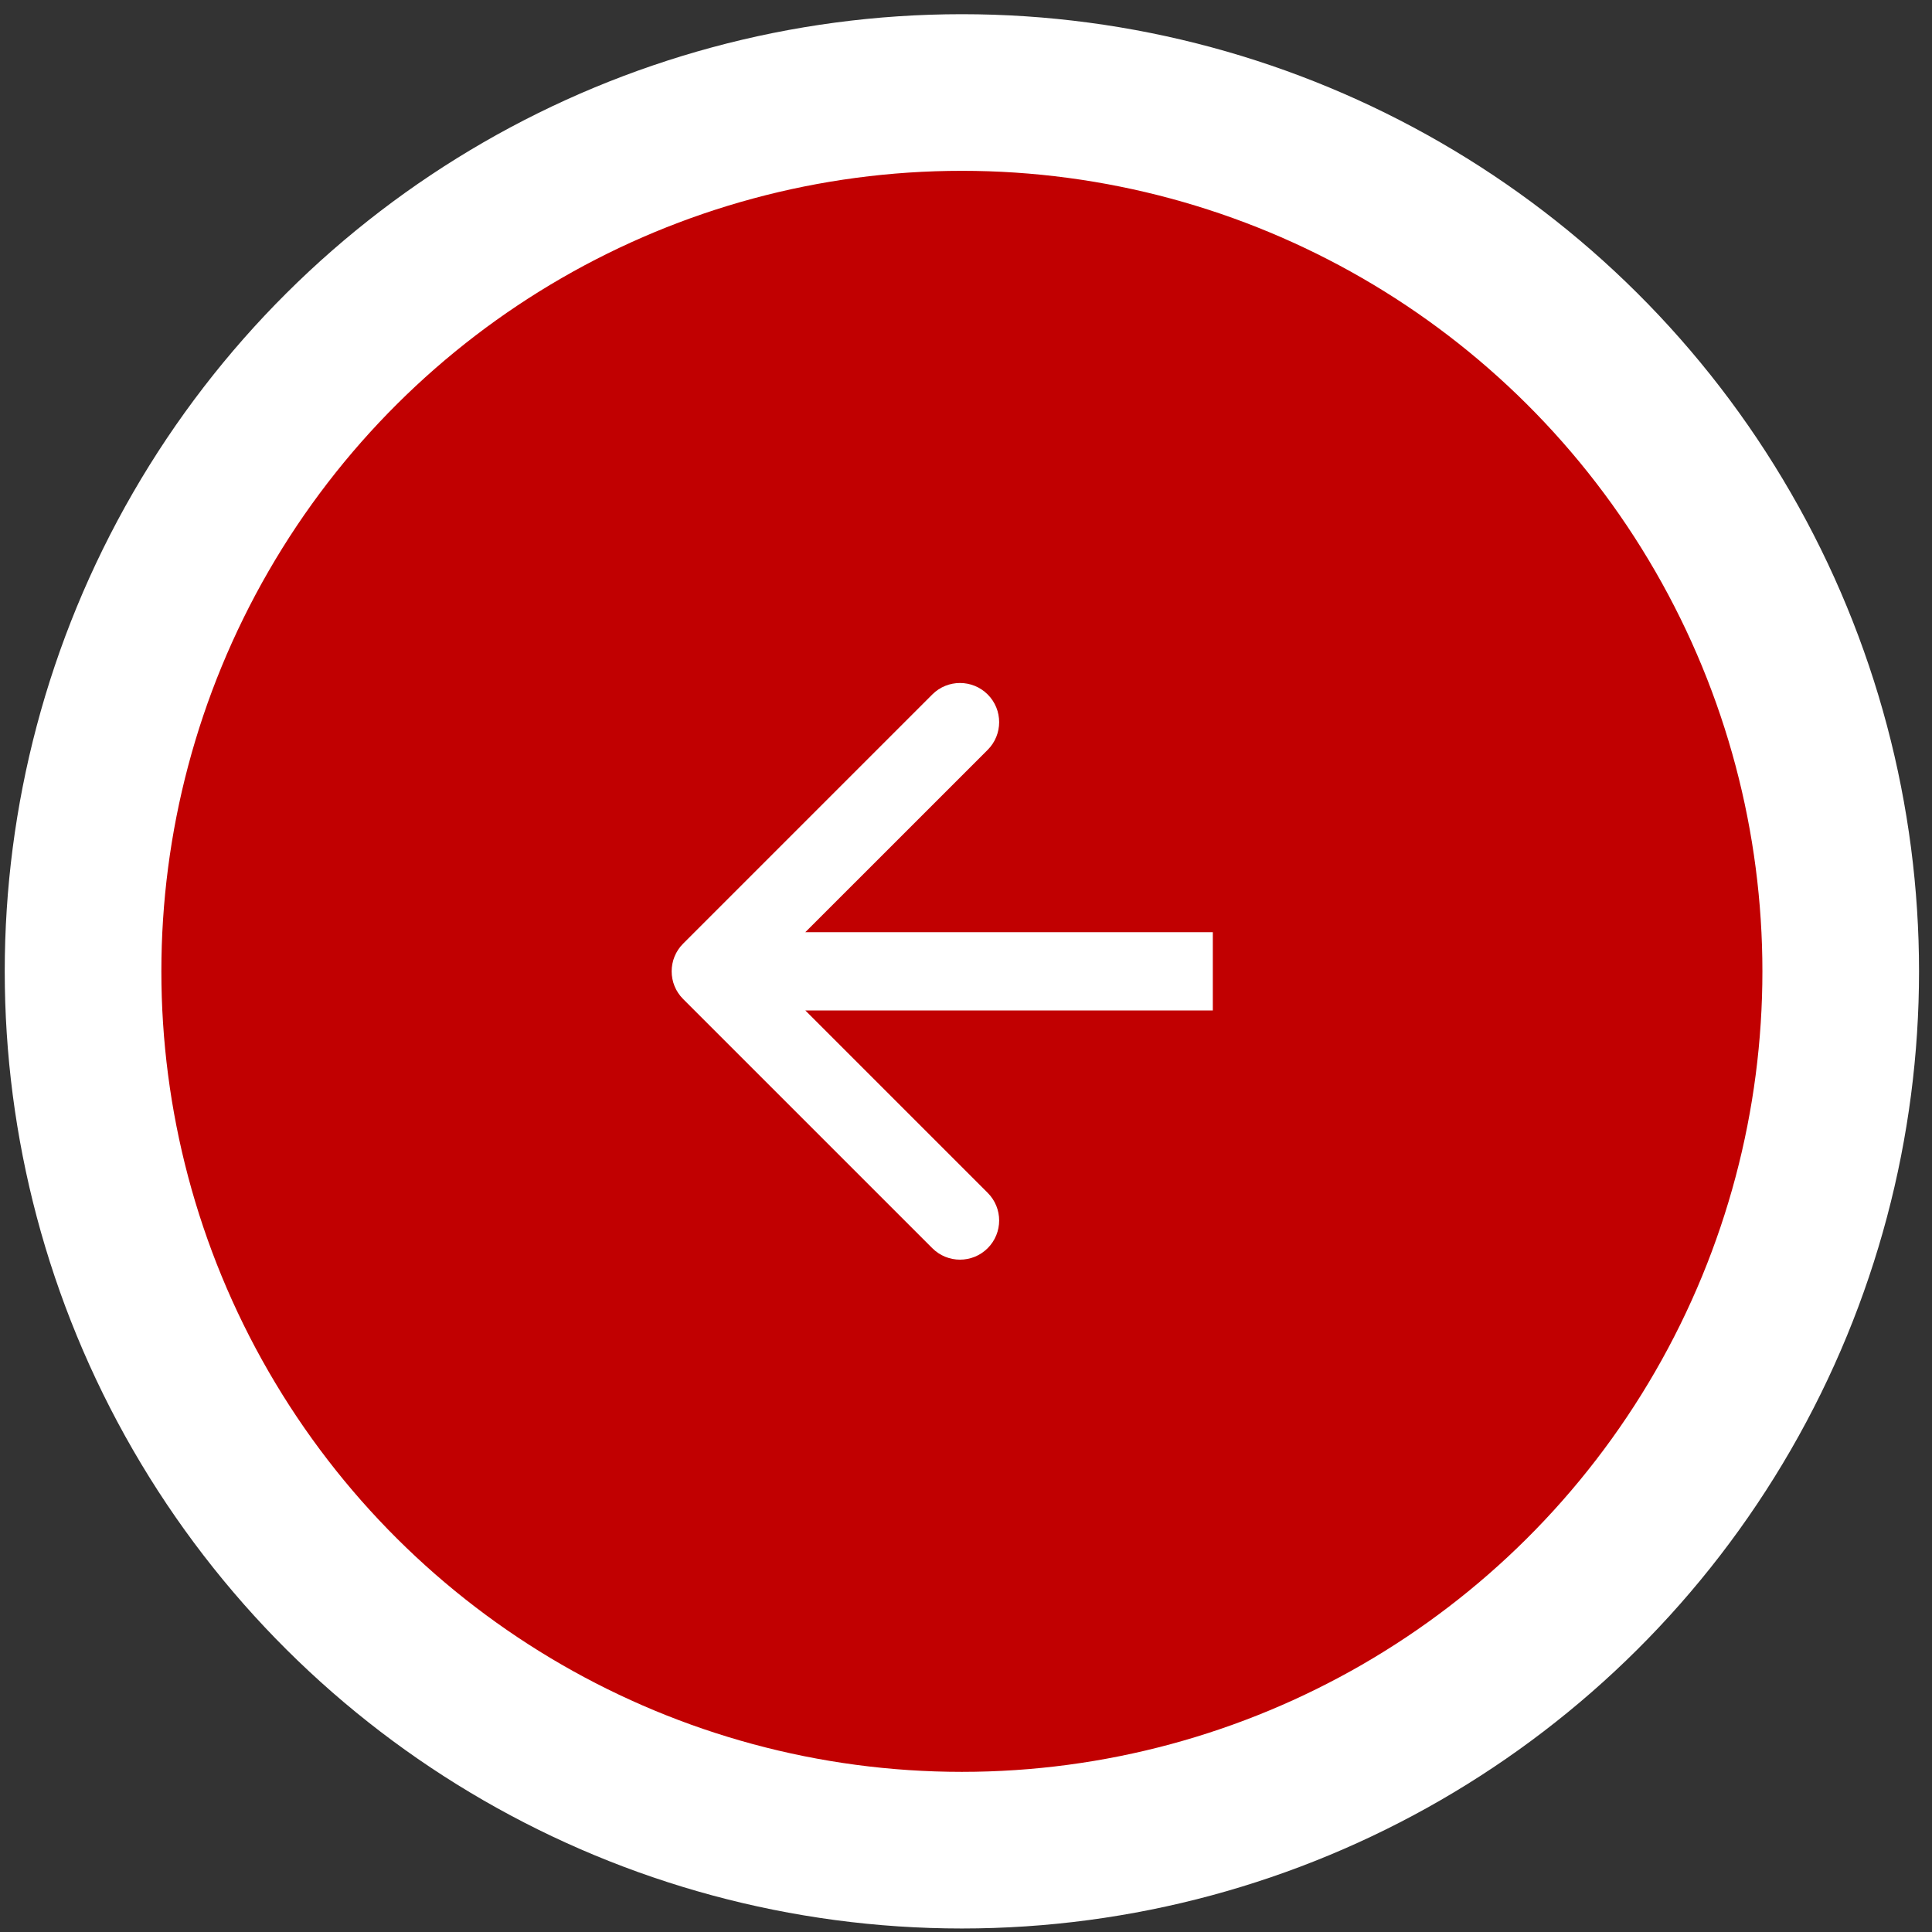 <?xml version="1.0" encoding="UTF-8"?> <svg xmlns="http://www.w3.org/2000/svg" width="85" height="85" viewBox="0 0 85 85" fill="none"><rect x="0" y="0" width="85" height="85" fill="#333333" stroke="none"/><circle cx="42.319" cy="42.735" r="38.665" transform="rotate(90 42.319 42.735)" fill="#C10001" stroke="white" stroke-width="6.891"></circle><path d="M30.055 41.516C29.382 42.189 29.382 43.28 30.055 43.953L41.018 54.915C41.69 55.588 42.781 55.588 43.454 54.915C44.127 54.242 44.127 53.152 43.454 52.479L33.709 42.734L43.454 32.99C44.127 32.317 44.127 31.226 43.454 30.553C42.781 29.881 41.69 29.881 41.018 30.553L30.055 41.516ZM53.359 41.012L31.273 41.012L31.273 44.457L53.359 44.457L53.359 41.012Z" fill="white"></path></svg> 